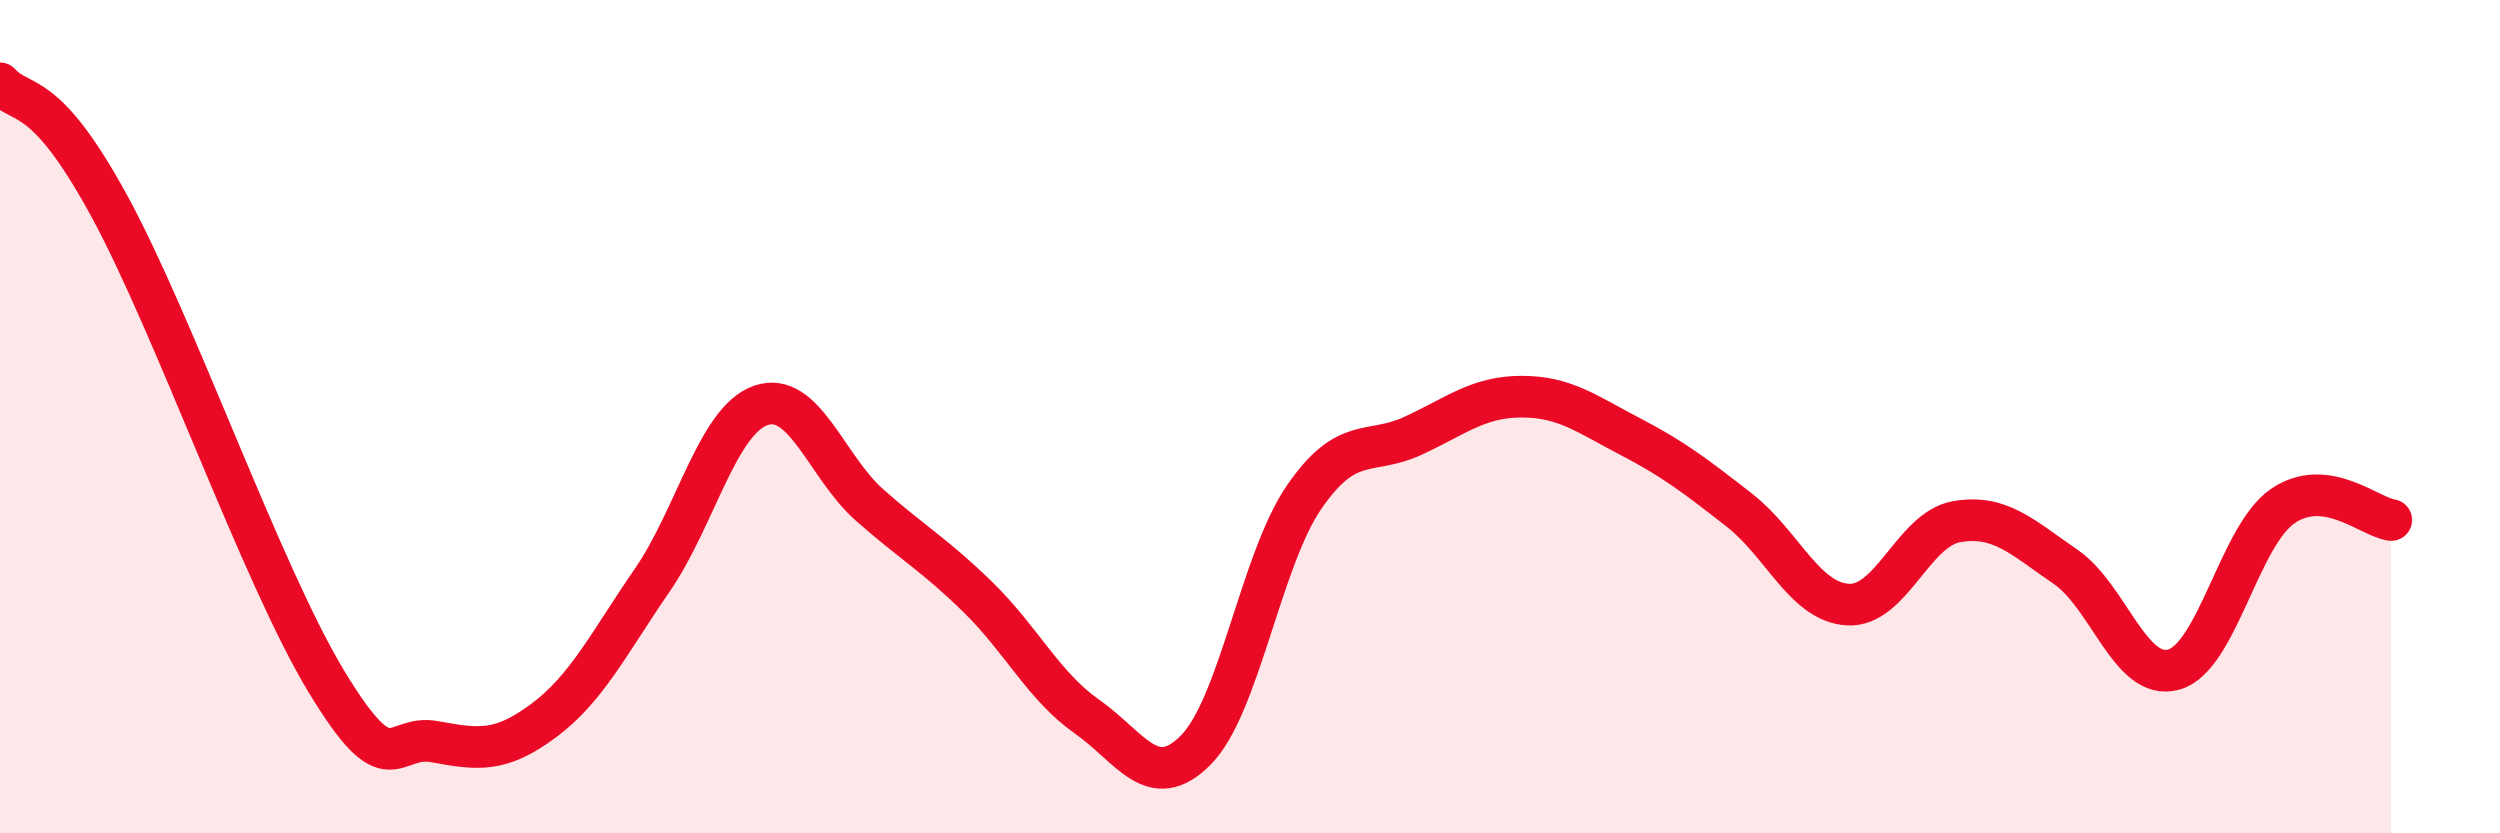
    <svg width="60" height="20" viewBox="0 0 60 20" xmlns="http://www.w3.org/2000/svg">
      <path
        d="M 0,2 C 0.52,2.58 1.04,2.05 2.61,4.92 C 4.18,7.79 6.27,13.77 7.83,16.35 C 9.39,18.93 9.39,17.61 10.43,17.8 C 11.47,17.99 12,18.07 13.04,17.3 C 14.08,16.53 14.61,15.44 15.65,13.93 C 16.69,12.42 17.22,10.09 18.26,9.73 C 19.3,9.37 19.83,11.2 20.87,12.12 C 21.91,13.04 22.44,13.32 23.48,14.34 C 24.52,15.36 25.05,16.47 26.09,17.2 C 27.13,17.93 27.66,19.05 28.7,18 C 29.74,16.95 30.26,13.44 31.3,11.93 C 32.34,10.42 32.87,10.94 33.91,10.46 C 34.95,9.98 35.48,9.52 36.52,9.52 C 37.56,9.52 38.09,9.94 39.13,10.48 C 40.17,11.02 40.7,11.43 41.74,12.24 C 42.78,13.05 43.31,14.45 44.35,14.51 C 45.39,14.57 45.92,12.7 46.96,12.52 C 48,12.34 48.53,12.89 49.57,13.6 C 50.61,14.31 51.13,16.36 52.17,16.07 C 53.21,15.78 53.74,12.87 54.78,12.15 C 55.82,11.43 56.87,12.41 57.39,12.48L57.39 20L0 20Z"
        fill="#EB0A25"
        opacity="0.1"
        stroke-linecap="round"
        stroke-linejoin="round"
      />
      <path
        d="M 0,2 C 0.52,2.58 1.04,2.05 2.61,4.92 C 4.18,7.79 6.27,13.77 7.83,16.35 C 9.39,18.93 9.39,17.61 10.43,17.8 C 11.47,17.99 12,18.07 13.04,17.3 C 14.08,16.53 14.61,15.44 15.65,13.93 C 16.69,12.42 17.22,10.09 18.26,9.73 C 19.3,9.37 19.83,11.2 20.87,12.12 C 21.91,13.04 22.44,13.32 23.48,14.34 C 24.52,15.36 25.05,16.47 26.09,17.2 C 27.13,17.93 27.66,19.05 28.7,18 C 29.74,16.95 30.26,13.44 31.3,11.93 C 32.34,10.42 32.87,10.94 33.91,10.46 C 34.95,9.98 35.48,9.52 36.52,9.52 C 37.56,9.52 38.09,9.94 39.13,10.48 C 40.17,11.02 40.7,11.43 41.74,12.24 C 42.78,13.05 43.31,14.45 44.35,14.51 C 45.39,14.57 45.92,12.7 46.96,12.52 C 48,12.34 48.53,12.89 49.57,13.6 C 50.61,14.31 51.13,16.36 52.17,16.07 C 53.21,15.78 53.74,12.87 54.78,12.15 C 55.82,11.43 56.87,12.41 57.39,12.48"
        stroke="#EB0A25"
        stroke-width="1"
        fill="none"
        stroke-linecap="round"
        stroke-linejoin="round"
      />
    </svg>
  